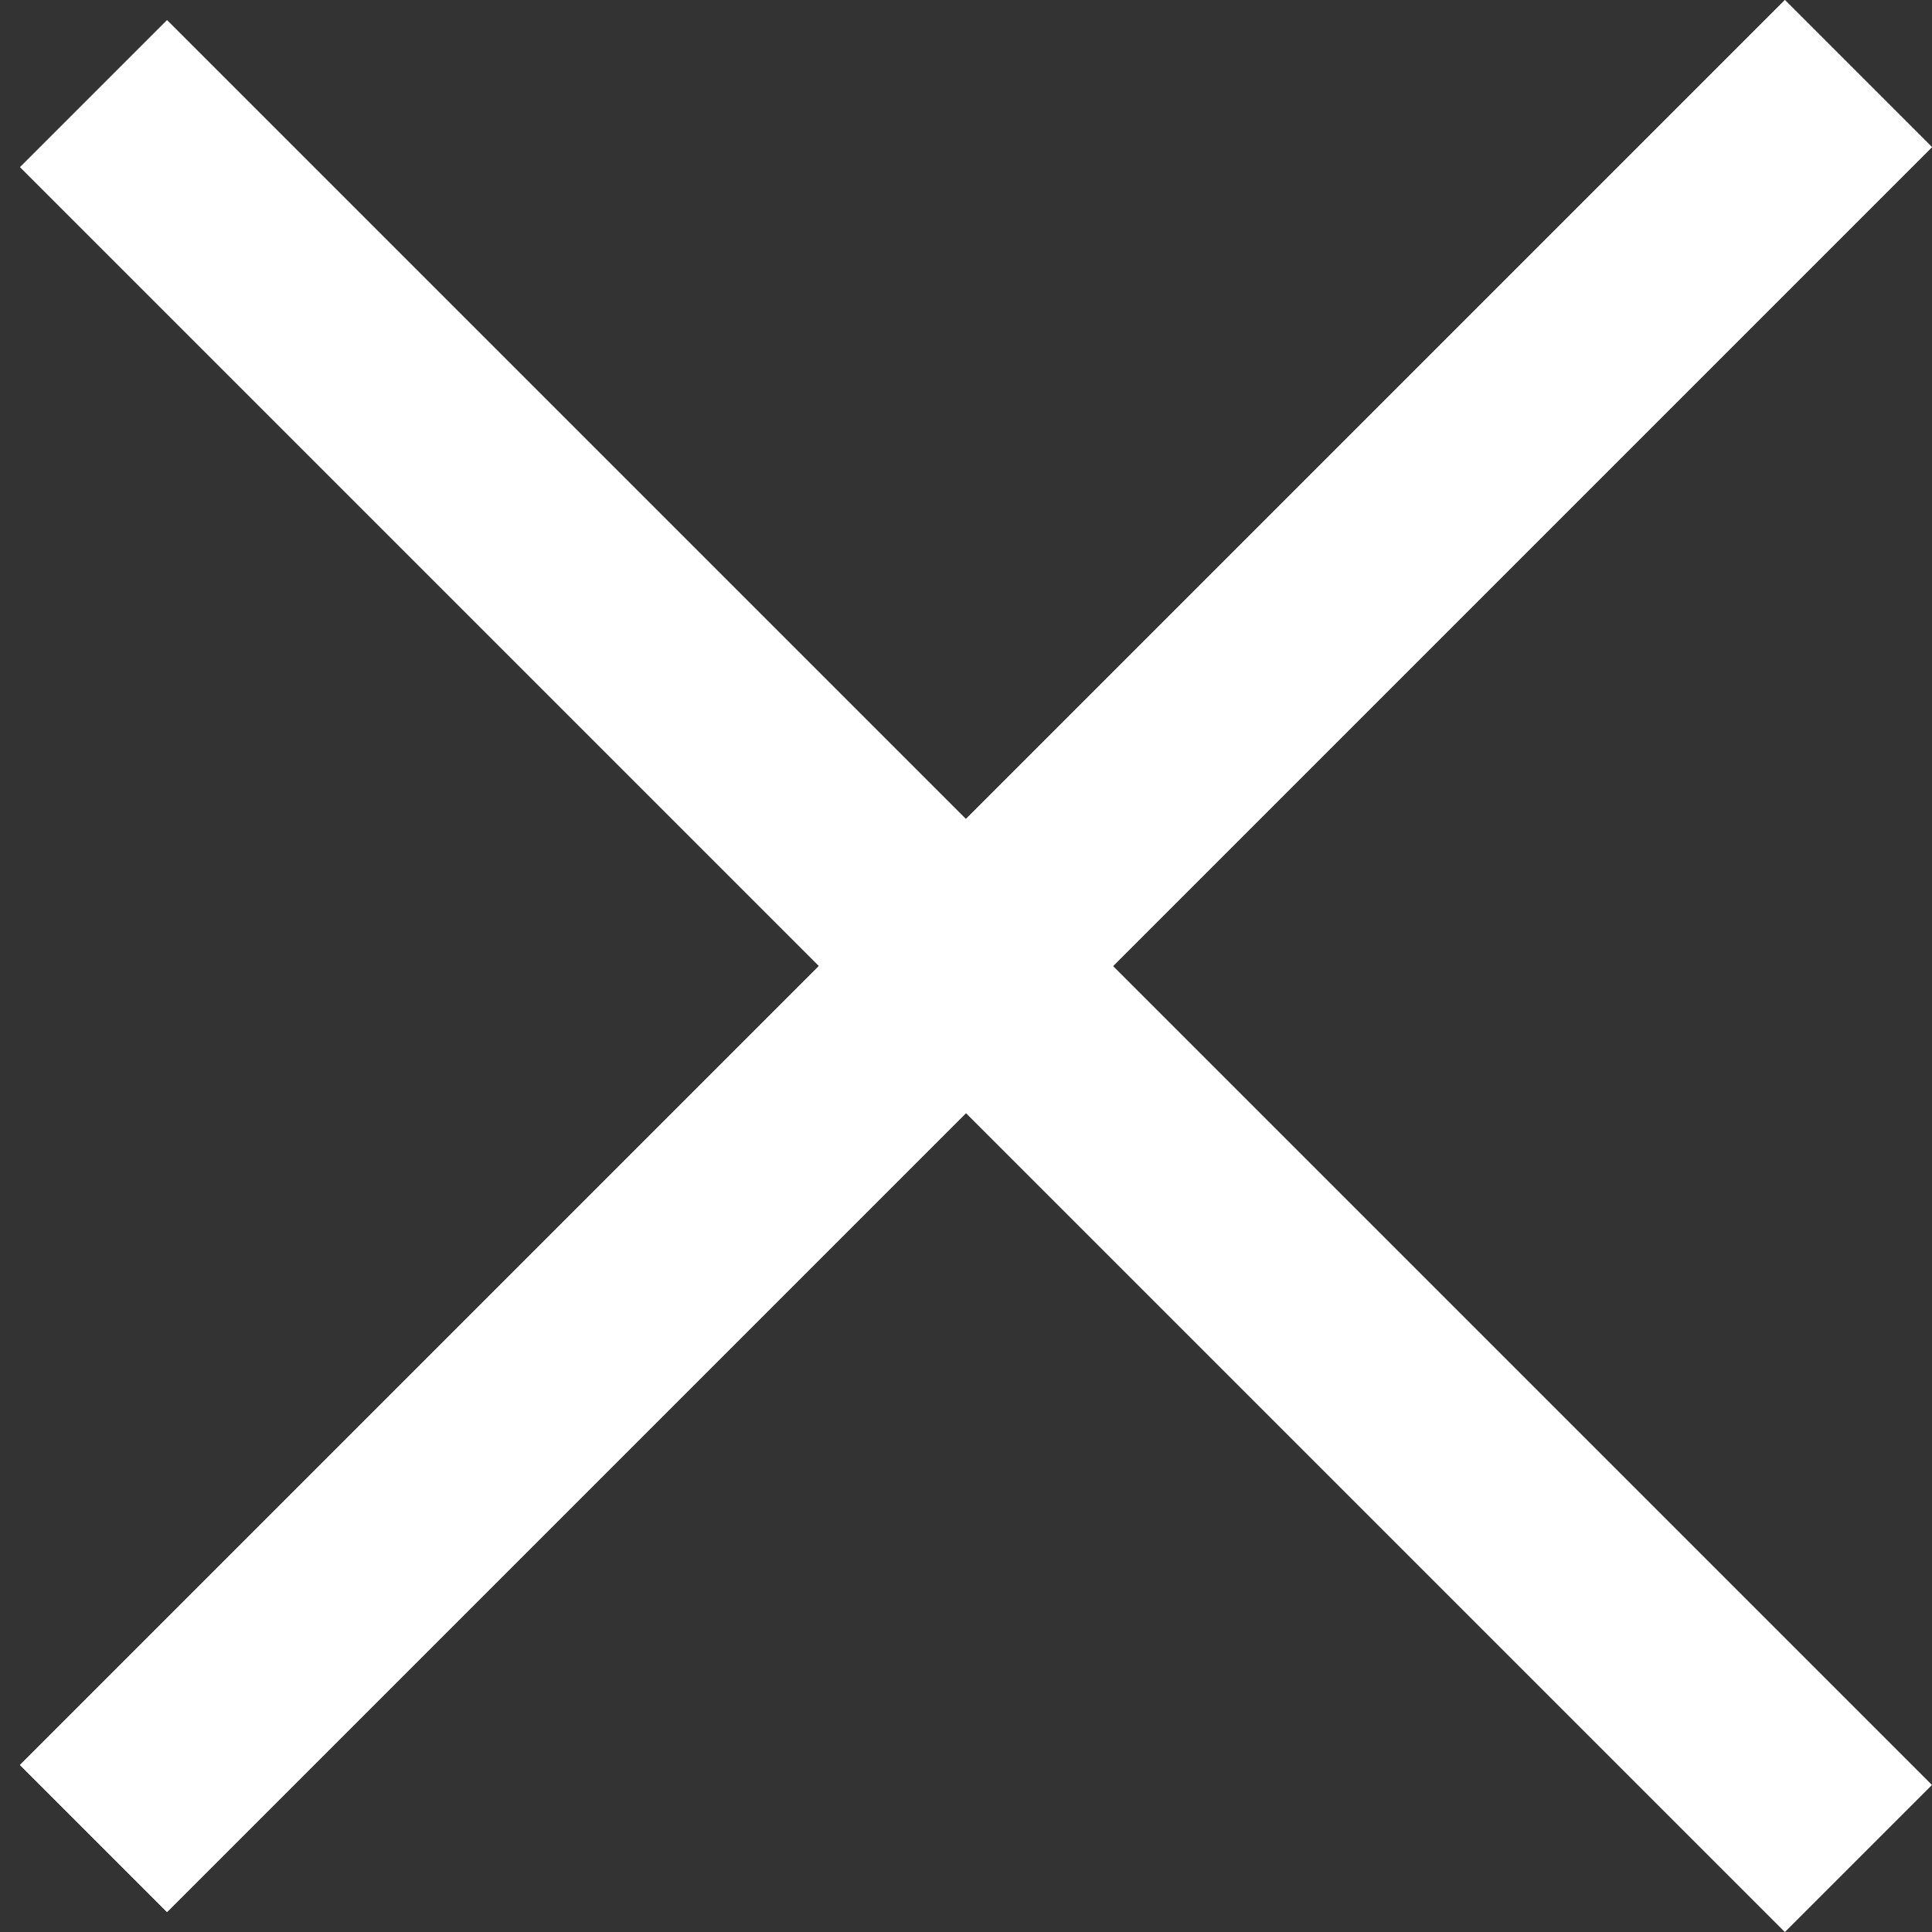 <svg width="24" height="24" viewBox="0 0 24 24" fill="none" xmlns="http://www.w3.org/2000/svg">
<rect x="0" y="0" width="24" height="24" fill="#333333" stroke="none"/>
<rect x="0.248" y="21.925" width="31.006" height="2.584" transform="rotate(-45 0.248 21.925)" fill="white"/>
<rect x="0.248" y="21.925" width="31.006" height="2.584" transform="rotate(-45 0.248 21.925)" fill="white"/>
<rect x="2.075" y="0.249" width="31.006" height="2.584" transform="rotate(45 2.075 0.249)" fill="white"/>
</svg>
